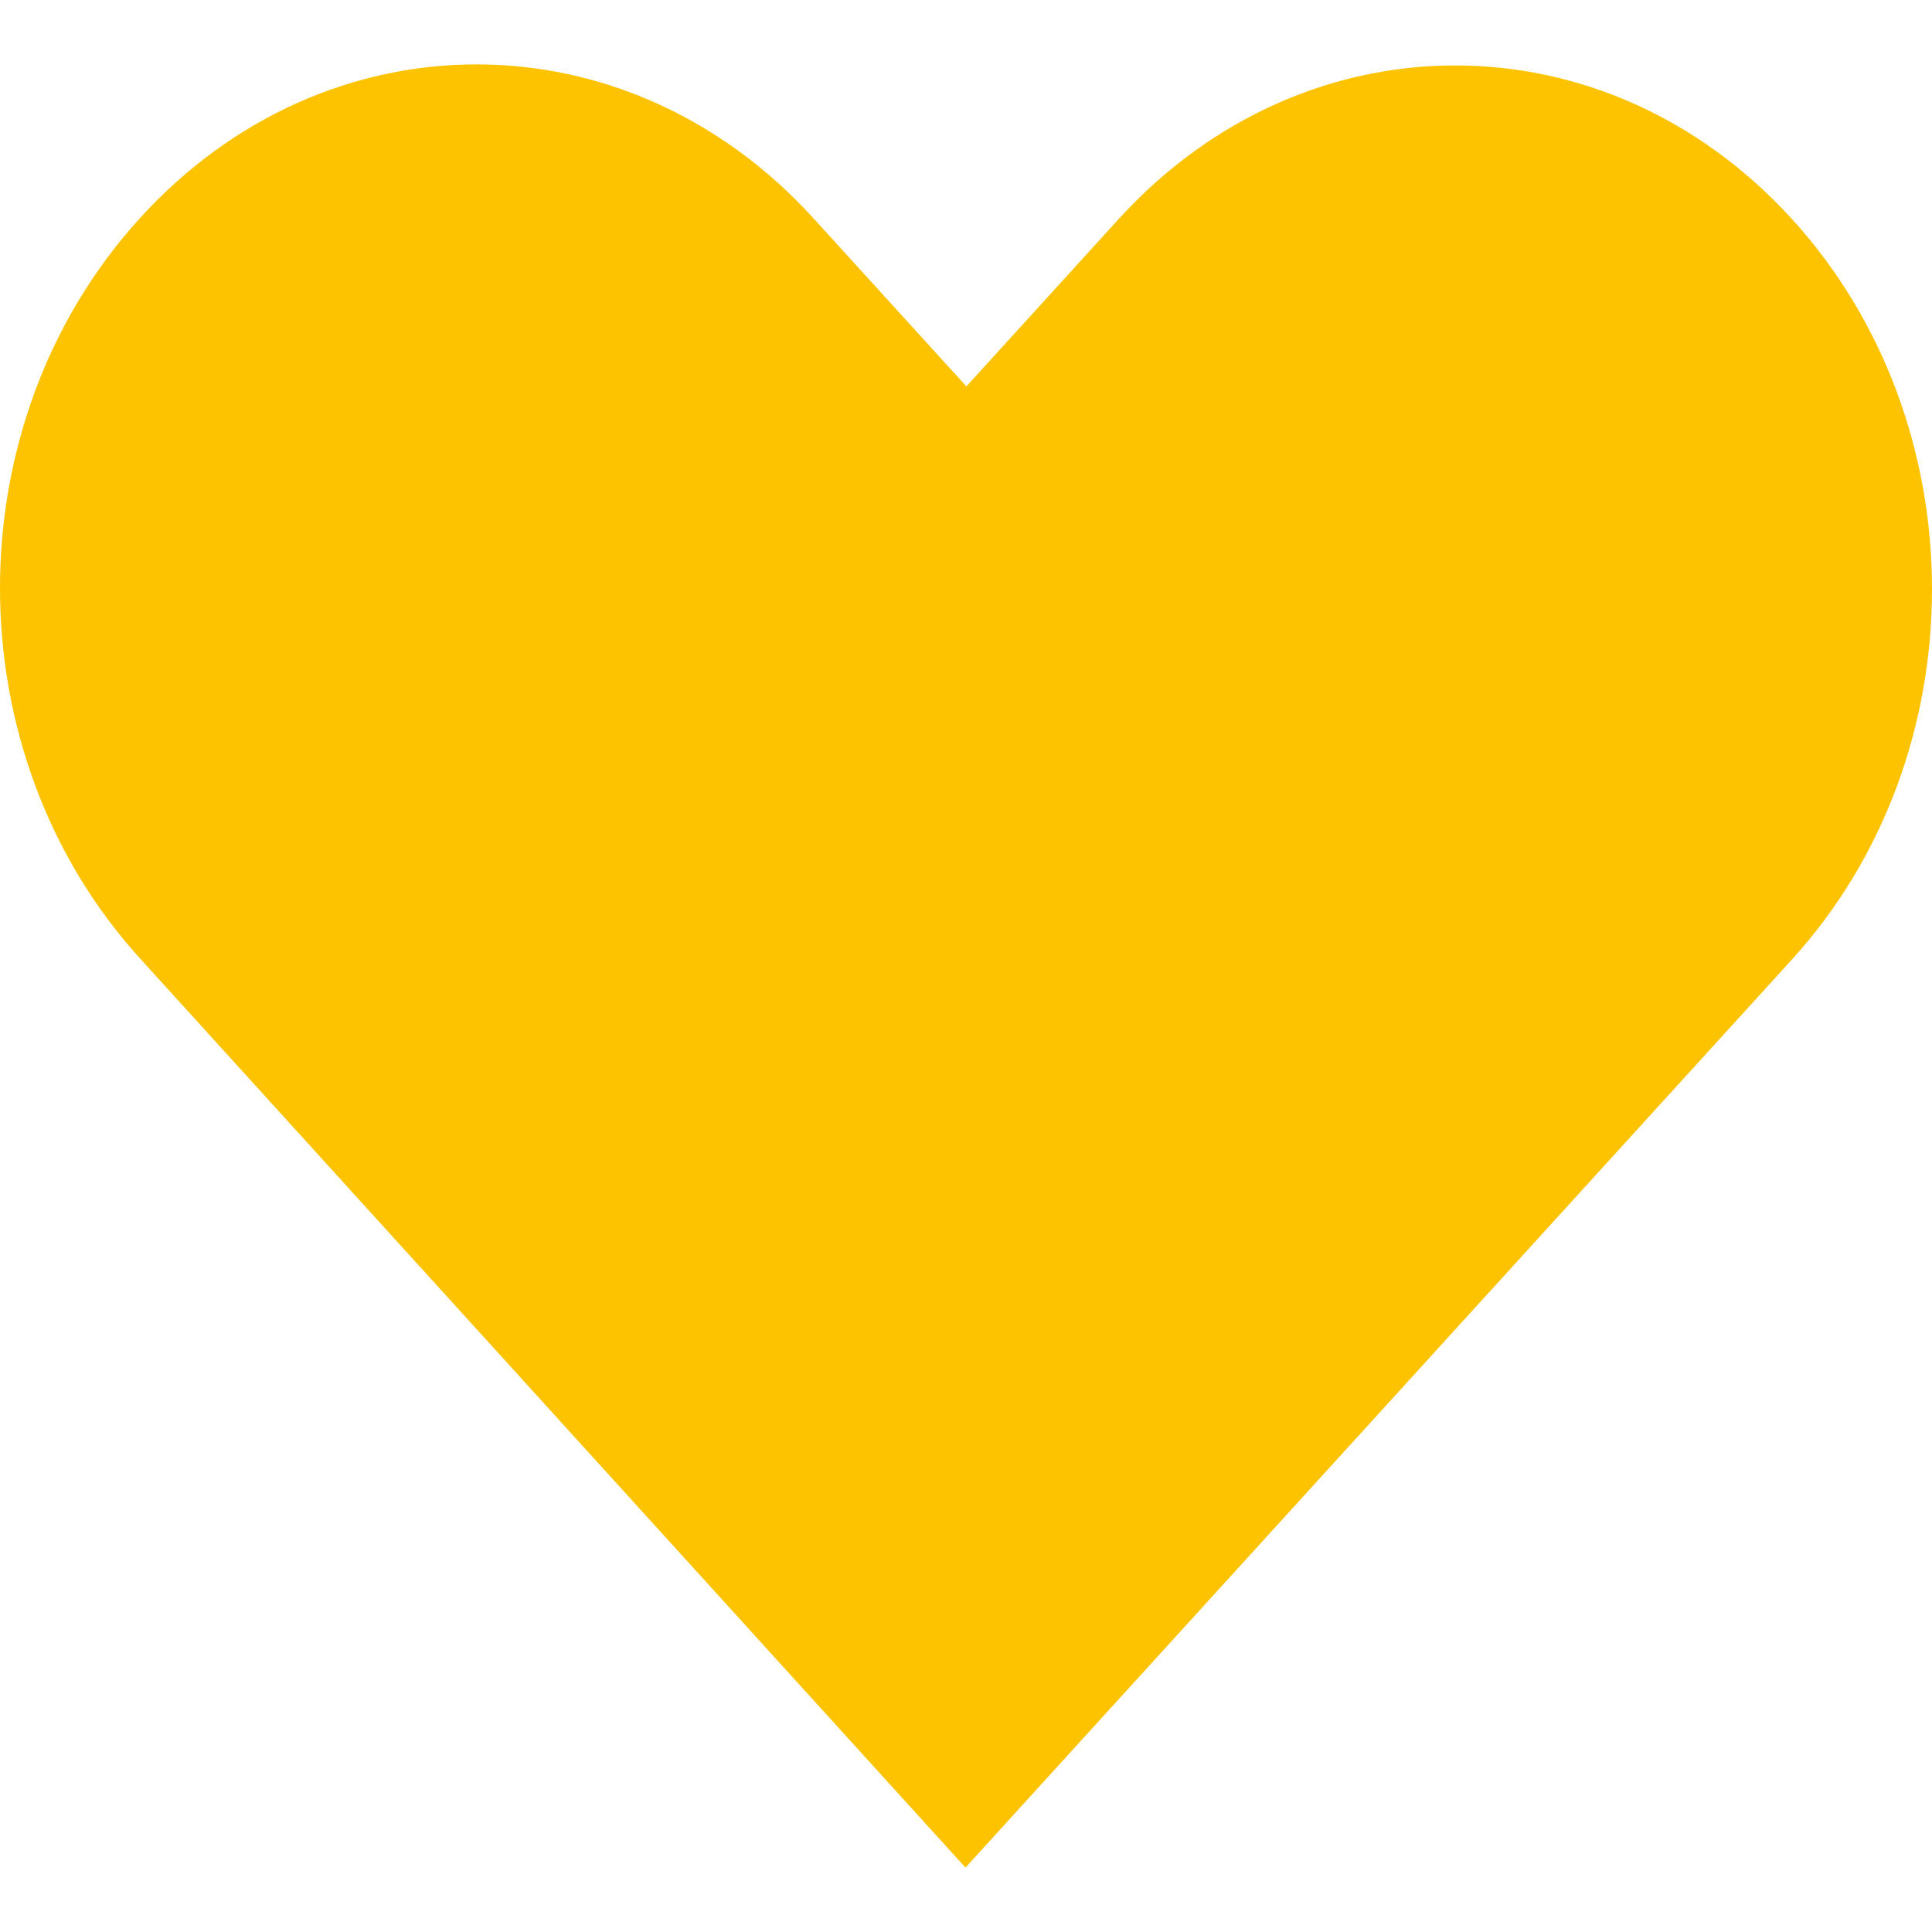 <svg width="15" height="15" viewBox="0 0 15 15" fill="none" xmlns="http://www.w3.org/2000/svg">
<path d="M1.086 1.694C-0.363 3.286 -0.361 5.847 1.086 7.44L7.496 14.5C9.635 12.149 11.774 9.799 13.914 7.448C15.362 5.856 15.362 3.293 13.914 1.702C12.465 0.11 10.133 0.11 8.684 1.702L7.503 3L6.315 1.694C4.866 0.102 2.534 0.102 1.086 1.694Z" fill="#FDC300"/>
</svg>

